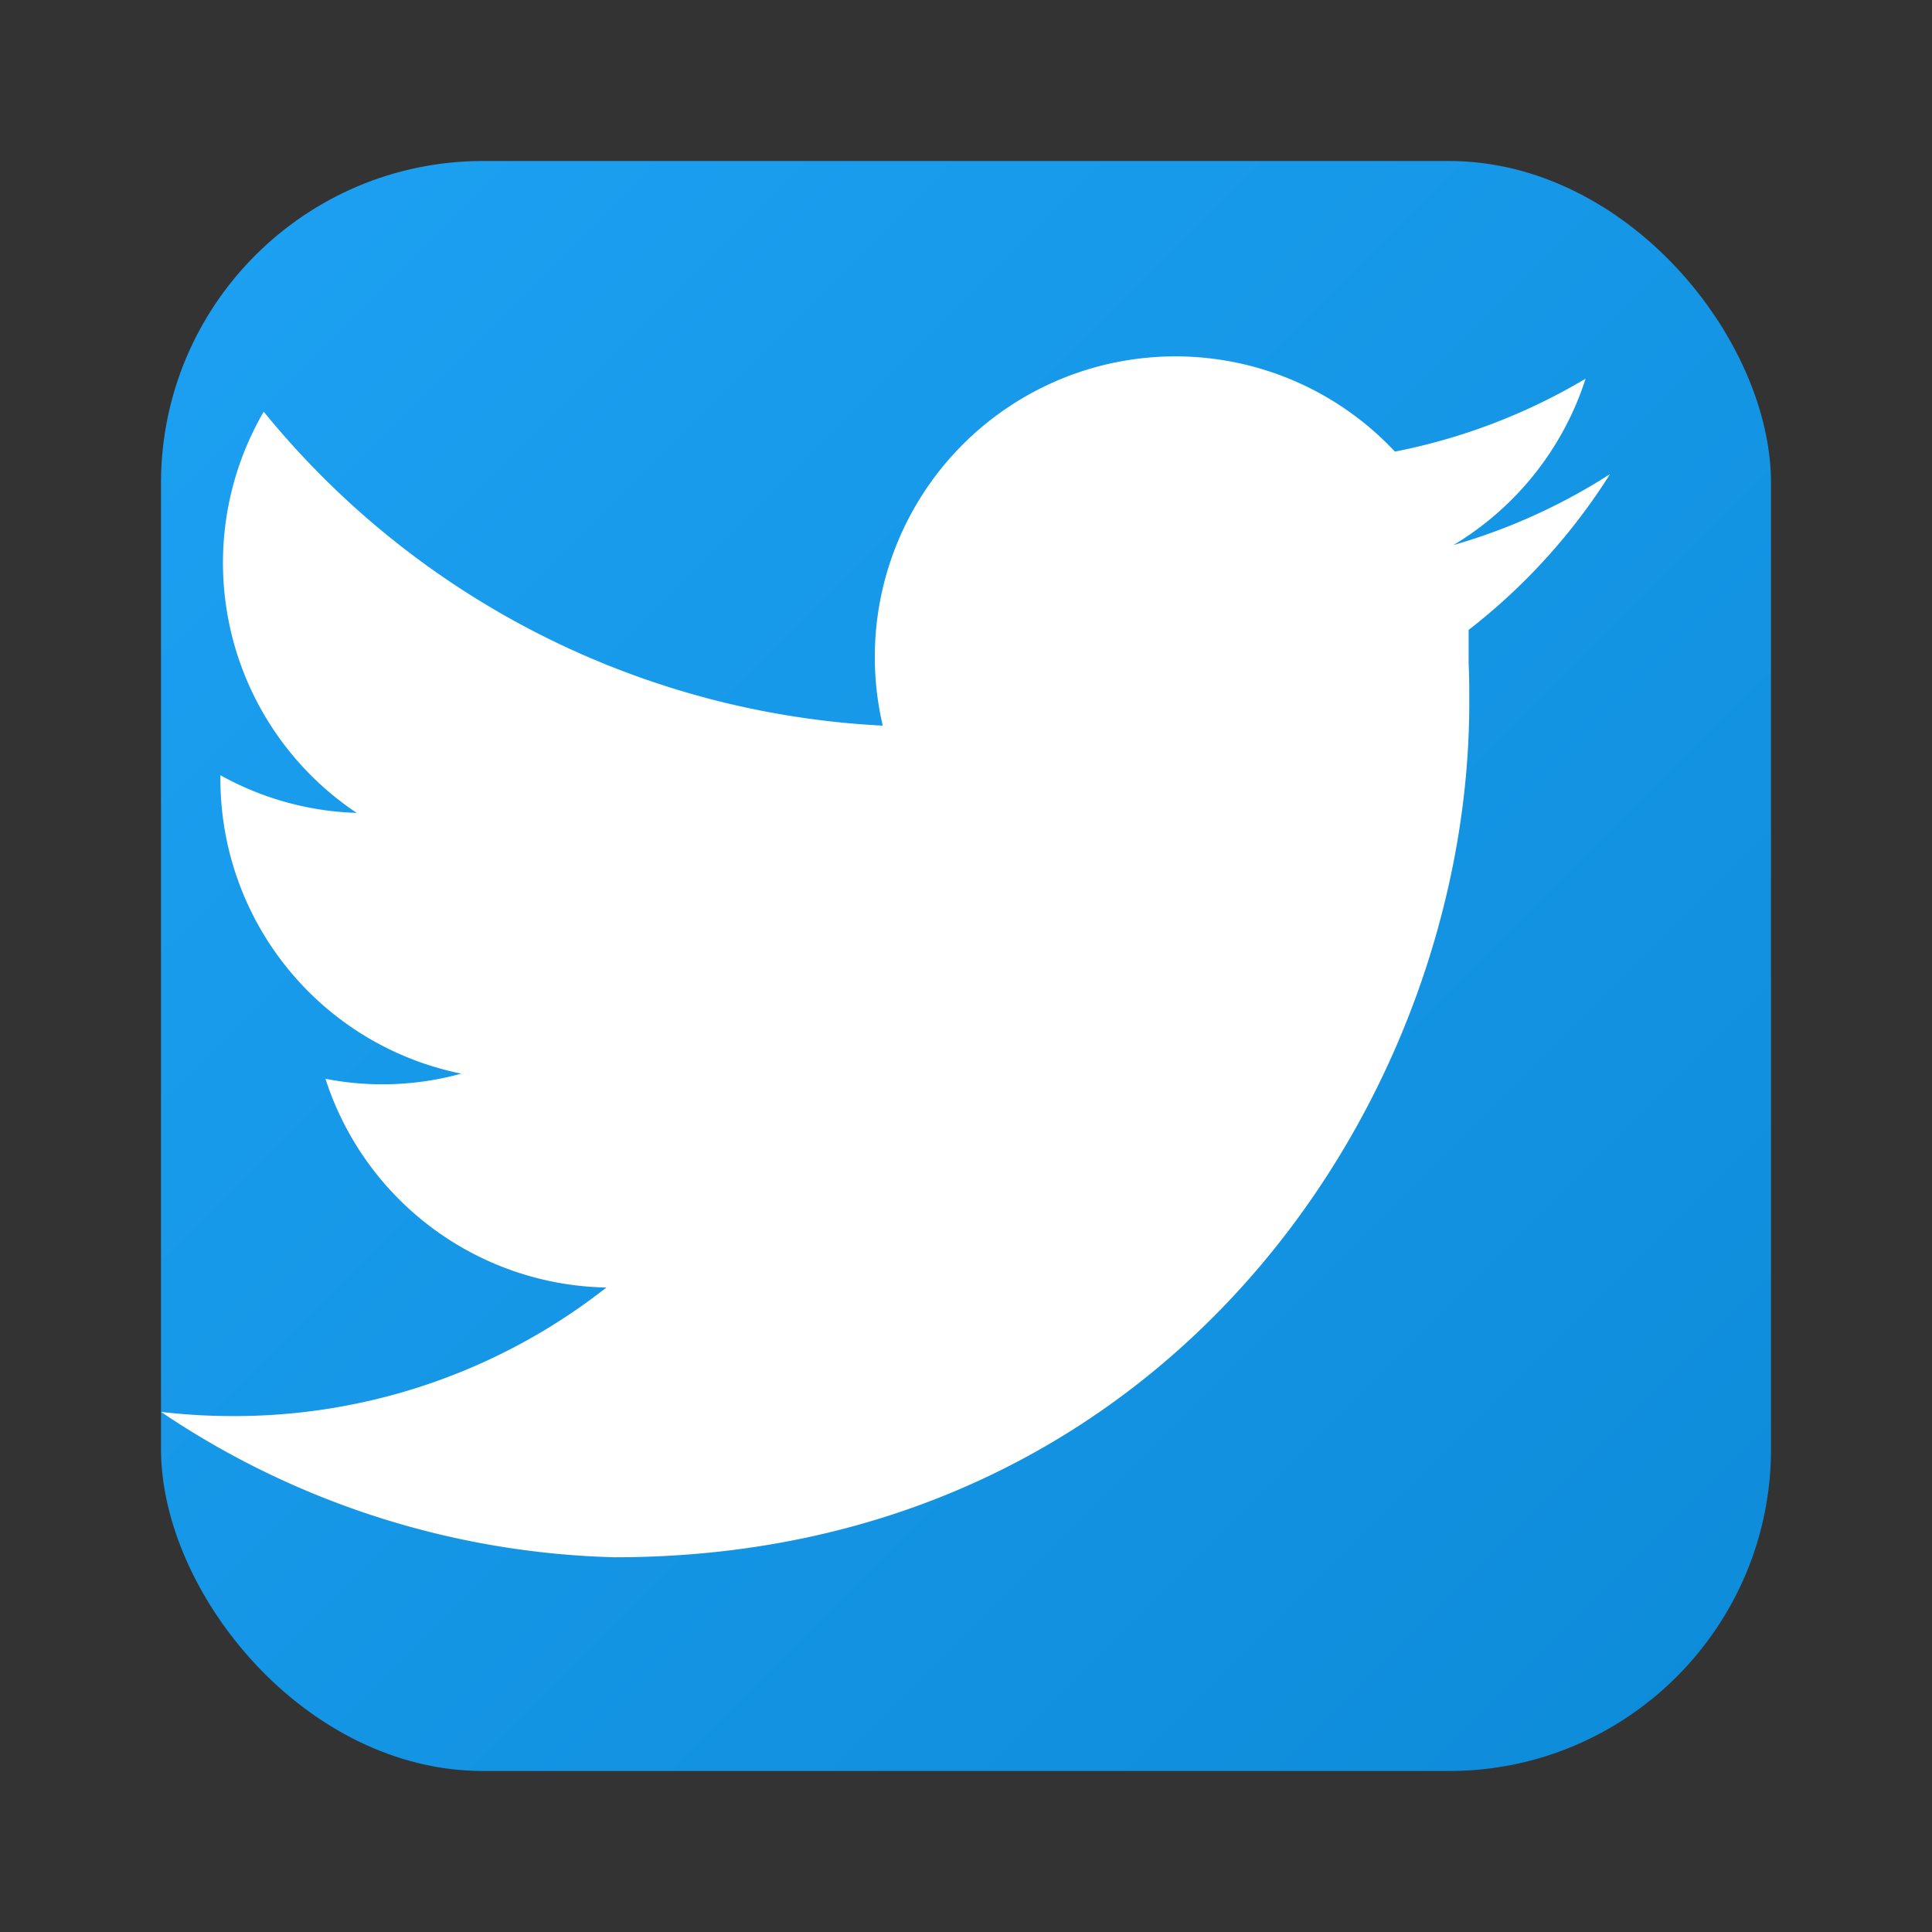 <svg xmlns="http://www.w3.org/2000/svg" viewBox="0 0 24 24" width="24" height="24">
  <rect x="0" y="0" width="24" height="24" fill="#333333" stroke="none"/>
  <defs>
    <linearGradient id="twitterGradient" x1="0%" y1="0%" x2="100%" y2="100%">
      <stop offset="0%" style="stop-color:#1DA1F2;stop-opacity:1" />
      <stop offset="100%" style="stop-color:#0d8bd9;stop-opacity:1" />
    </linearGradient>
  </defs>
  
  <rect x="2" y="2" width="20" height="20" rx="4" ry="4" fill="url(#twitterGradient)"/>
  
  <!-- Twitter bird -->
  <path d="M18.244 8.245c.008.161.008.322.008.484 0 4.93-3.755 10.616-10.616 10.616A10.55 10.55 0 0 1 2 17.539a7.7 7.7 0 0 0 .897.052 7.478 7.478 0 0 0 4.636-1.597 3.739 3.739 0 0 1-3.49-2.593 3.678 3.678 0 0 0 1.687-.064 3.734 3.734 0 0 1-2.992-3.66v-.047a3.71 3.71 0 0 0 1.693.468 3.735 3.735 0 0 1-1.155-4.984 10.6 10.6 0 0 0 7.69 3.9 3.734 3.734 0 0 1 6.362-3.404 7.423 7.423 0 0 0 2.369-.906 3.748 3.748 0 0 1-1.642 2.067A7.37 7.37 0 0 0 20 5.89a7.529 7.529 0 0 1-1.756 1.935z" fill="white"/>
</svg>